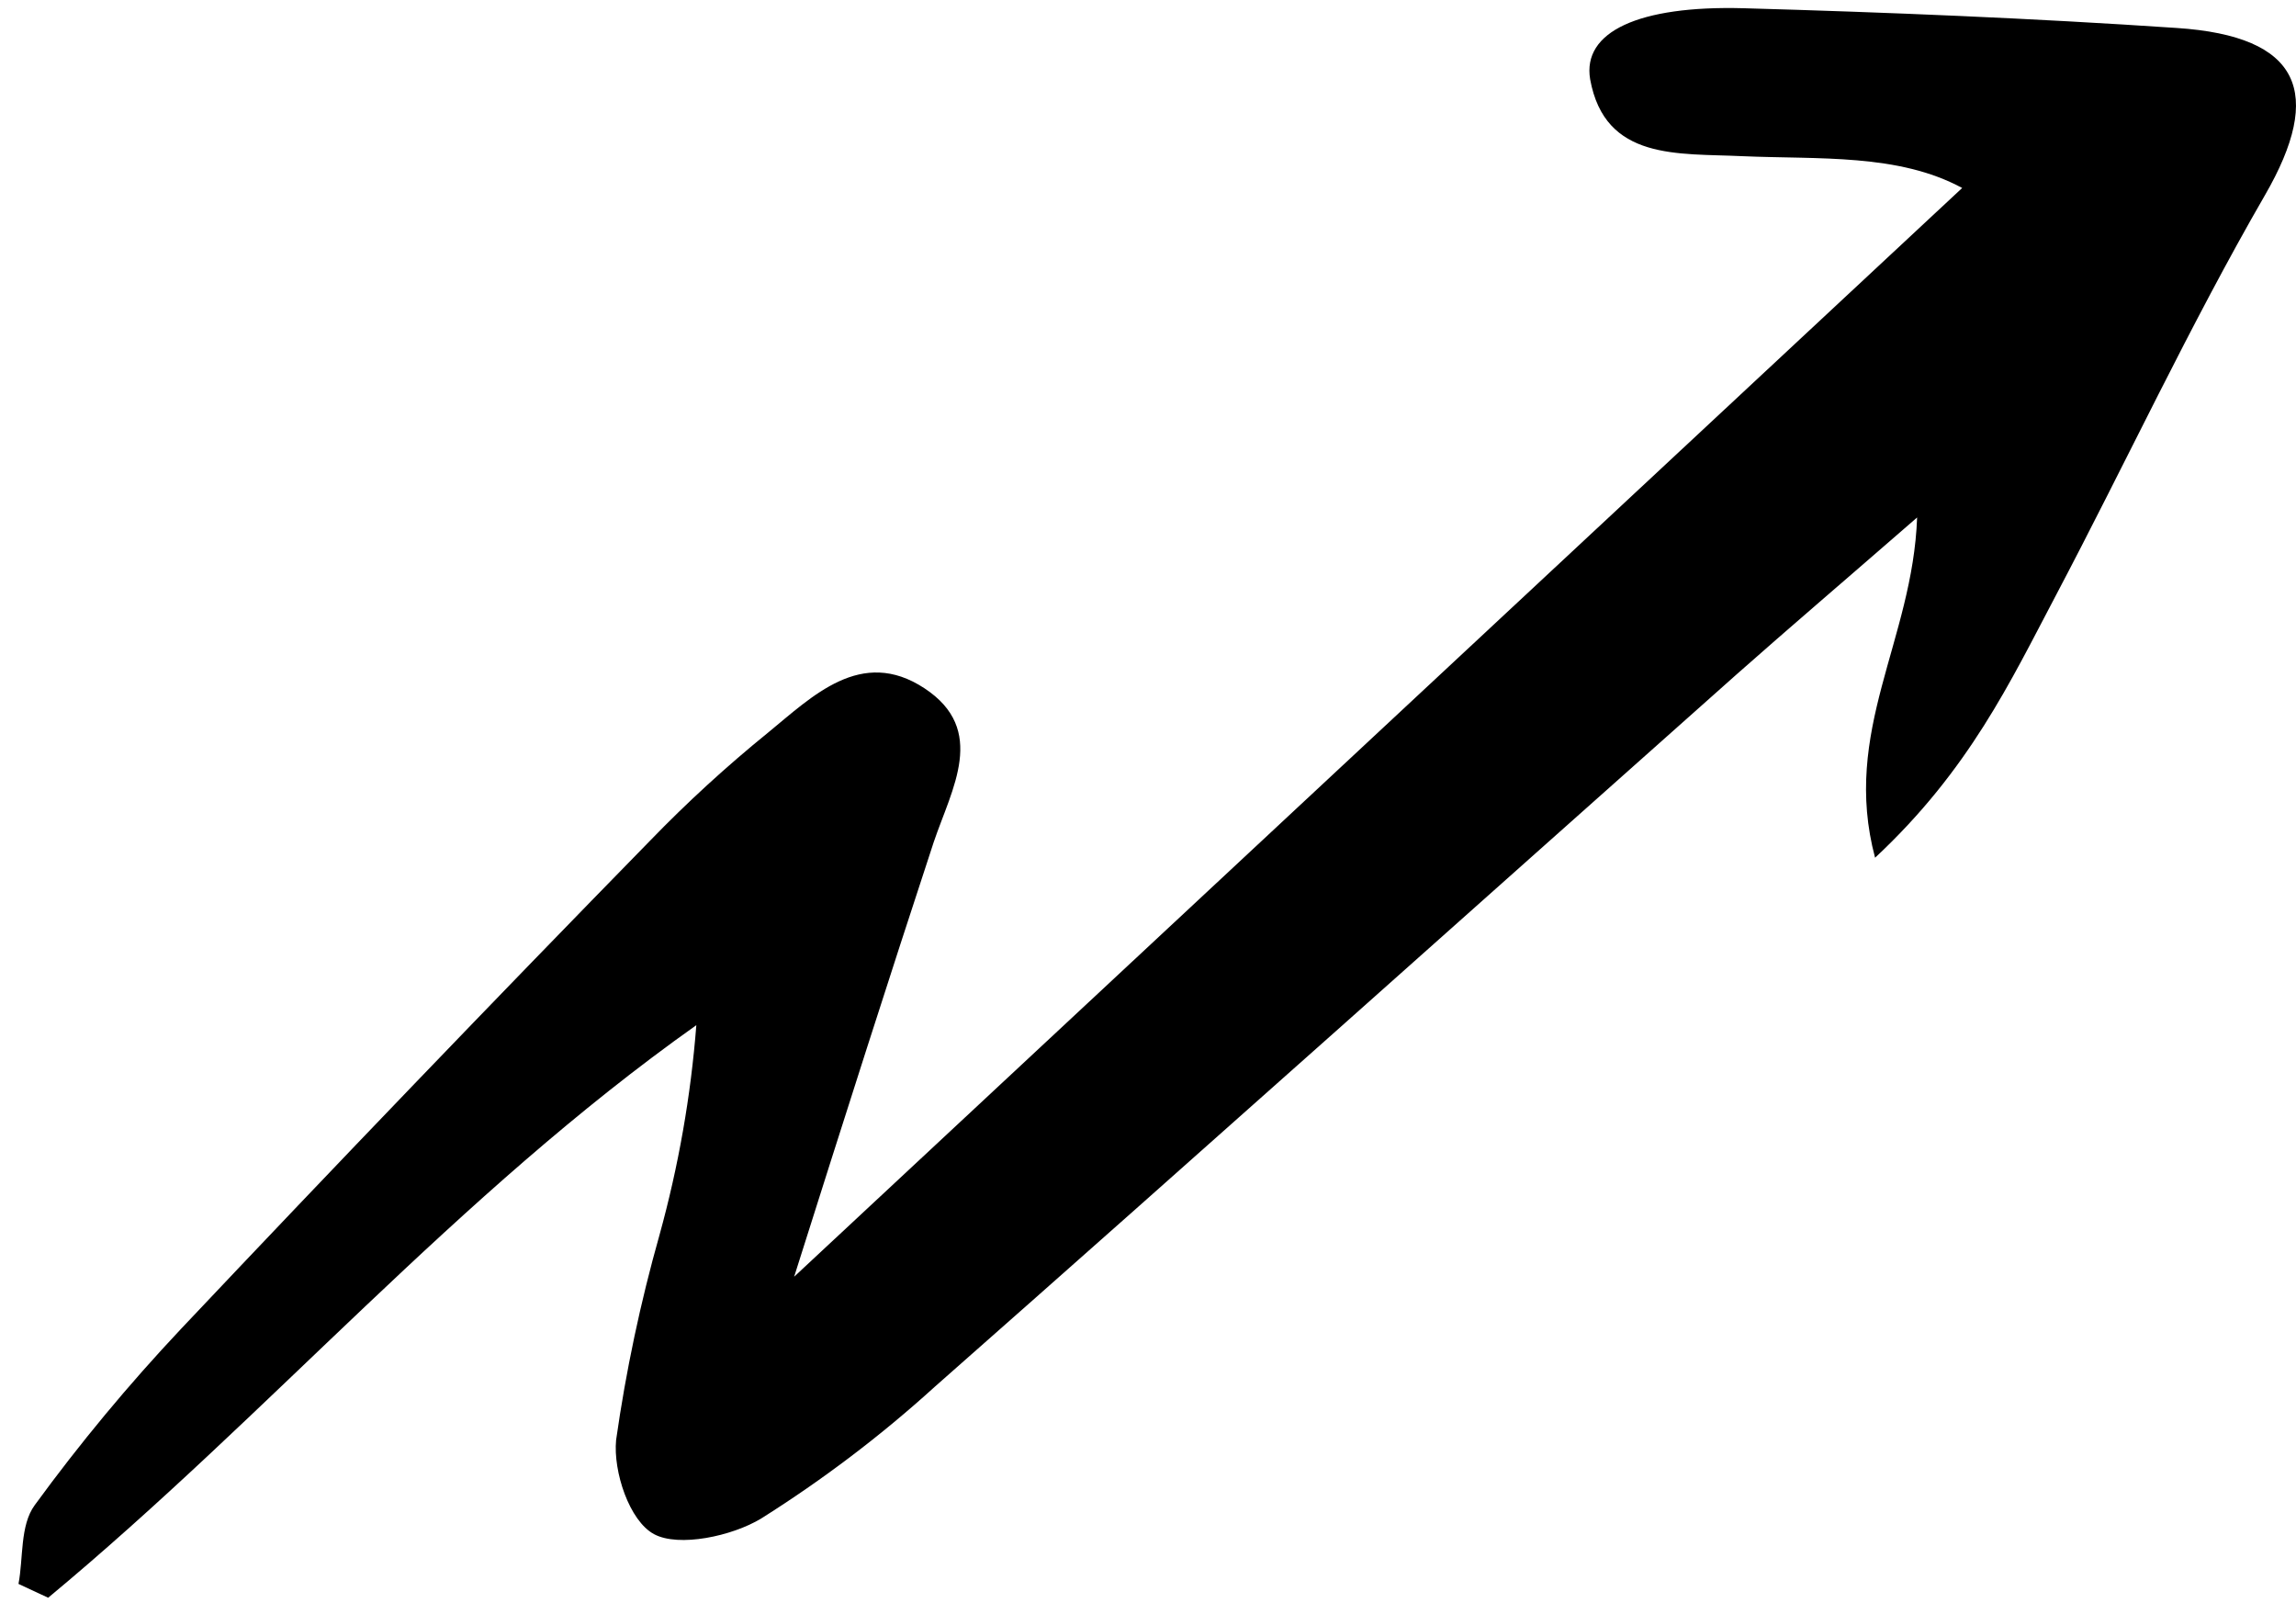 <svg viewBox="0 52.66 640 446.809" fill="none" xmlns="http://www.w3.org/2000/svg" xmlns:xlink="http://www.w3.org/1999/xlink" overflow="visible" width="640px" height="446.809px"><g id="Master/Stickers/Doodle Arrow 6"><path id="Vector" d="M221.365 408.451L546.948 105.044C529.103 95.397 507.045 97.112 485.676 96.184C467.831 95.326 447.381 97.541 443.245 74.747C441.024 61.527 456.726 54.167 485.983 54.953C526.269 56.096 566.556 57.74 606.765 60.455C641.384 62.742 647.817 78.534 631.35 107.045C610.288 143.488 592.597 181.576 572.99 218.733C560.429 242.528 548.94 267.18 522.67 291.69C513.249 256.39 533.163 231.238 534.388 196.867C514.015 214.588 498.927 227.449 484.068 240.597C409.623 306.766 335.332 373.221 260.58 439.105C245.65 452.669 229.451 464.962 212.175 475.834C204.056 480.765 189.198 483.908 182.305 480.192C175.412 476.477 170.893 462.757 171.735 453.968C174.479 434.695 178.522 415.602 183.837 396.803C189.132 377.646 192.565 358.083 194.099 338.352C127.312 385.656 75.156 446.679 13.425 497.913L5.152 494.056C6.531 486.911 5.536 477.764 9.672 472.119C22.183 454.964 35.815 438.544 50.493 422.955C93.689 377.223 137.295 331.849 181.309 286.832C191.555 276.247 202.477 266.248 214.013 256.89C226.42 246.743 240.053 232.88 257.669 244.456C275.284 256.032 265.328 272.396 260.273 287.33C247.866 325.06 235.764 362.933 221.365 408.451Z" fill="black"/></g></svg>